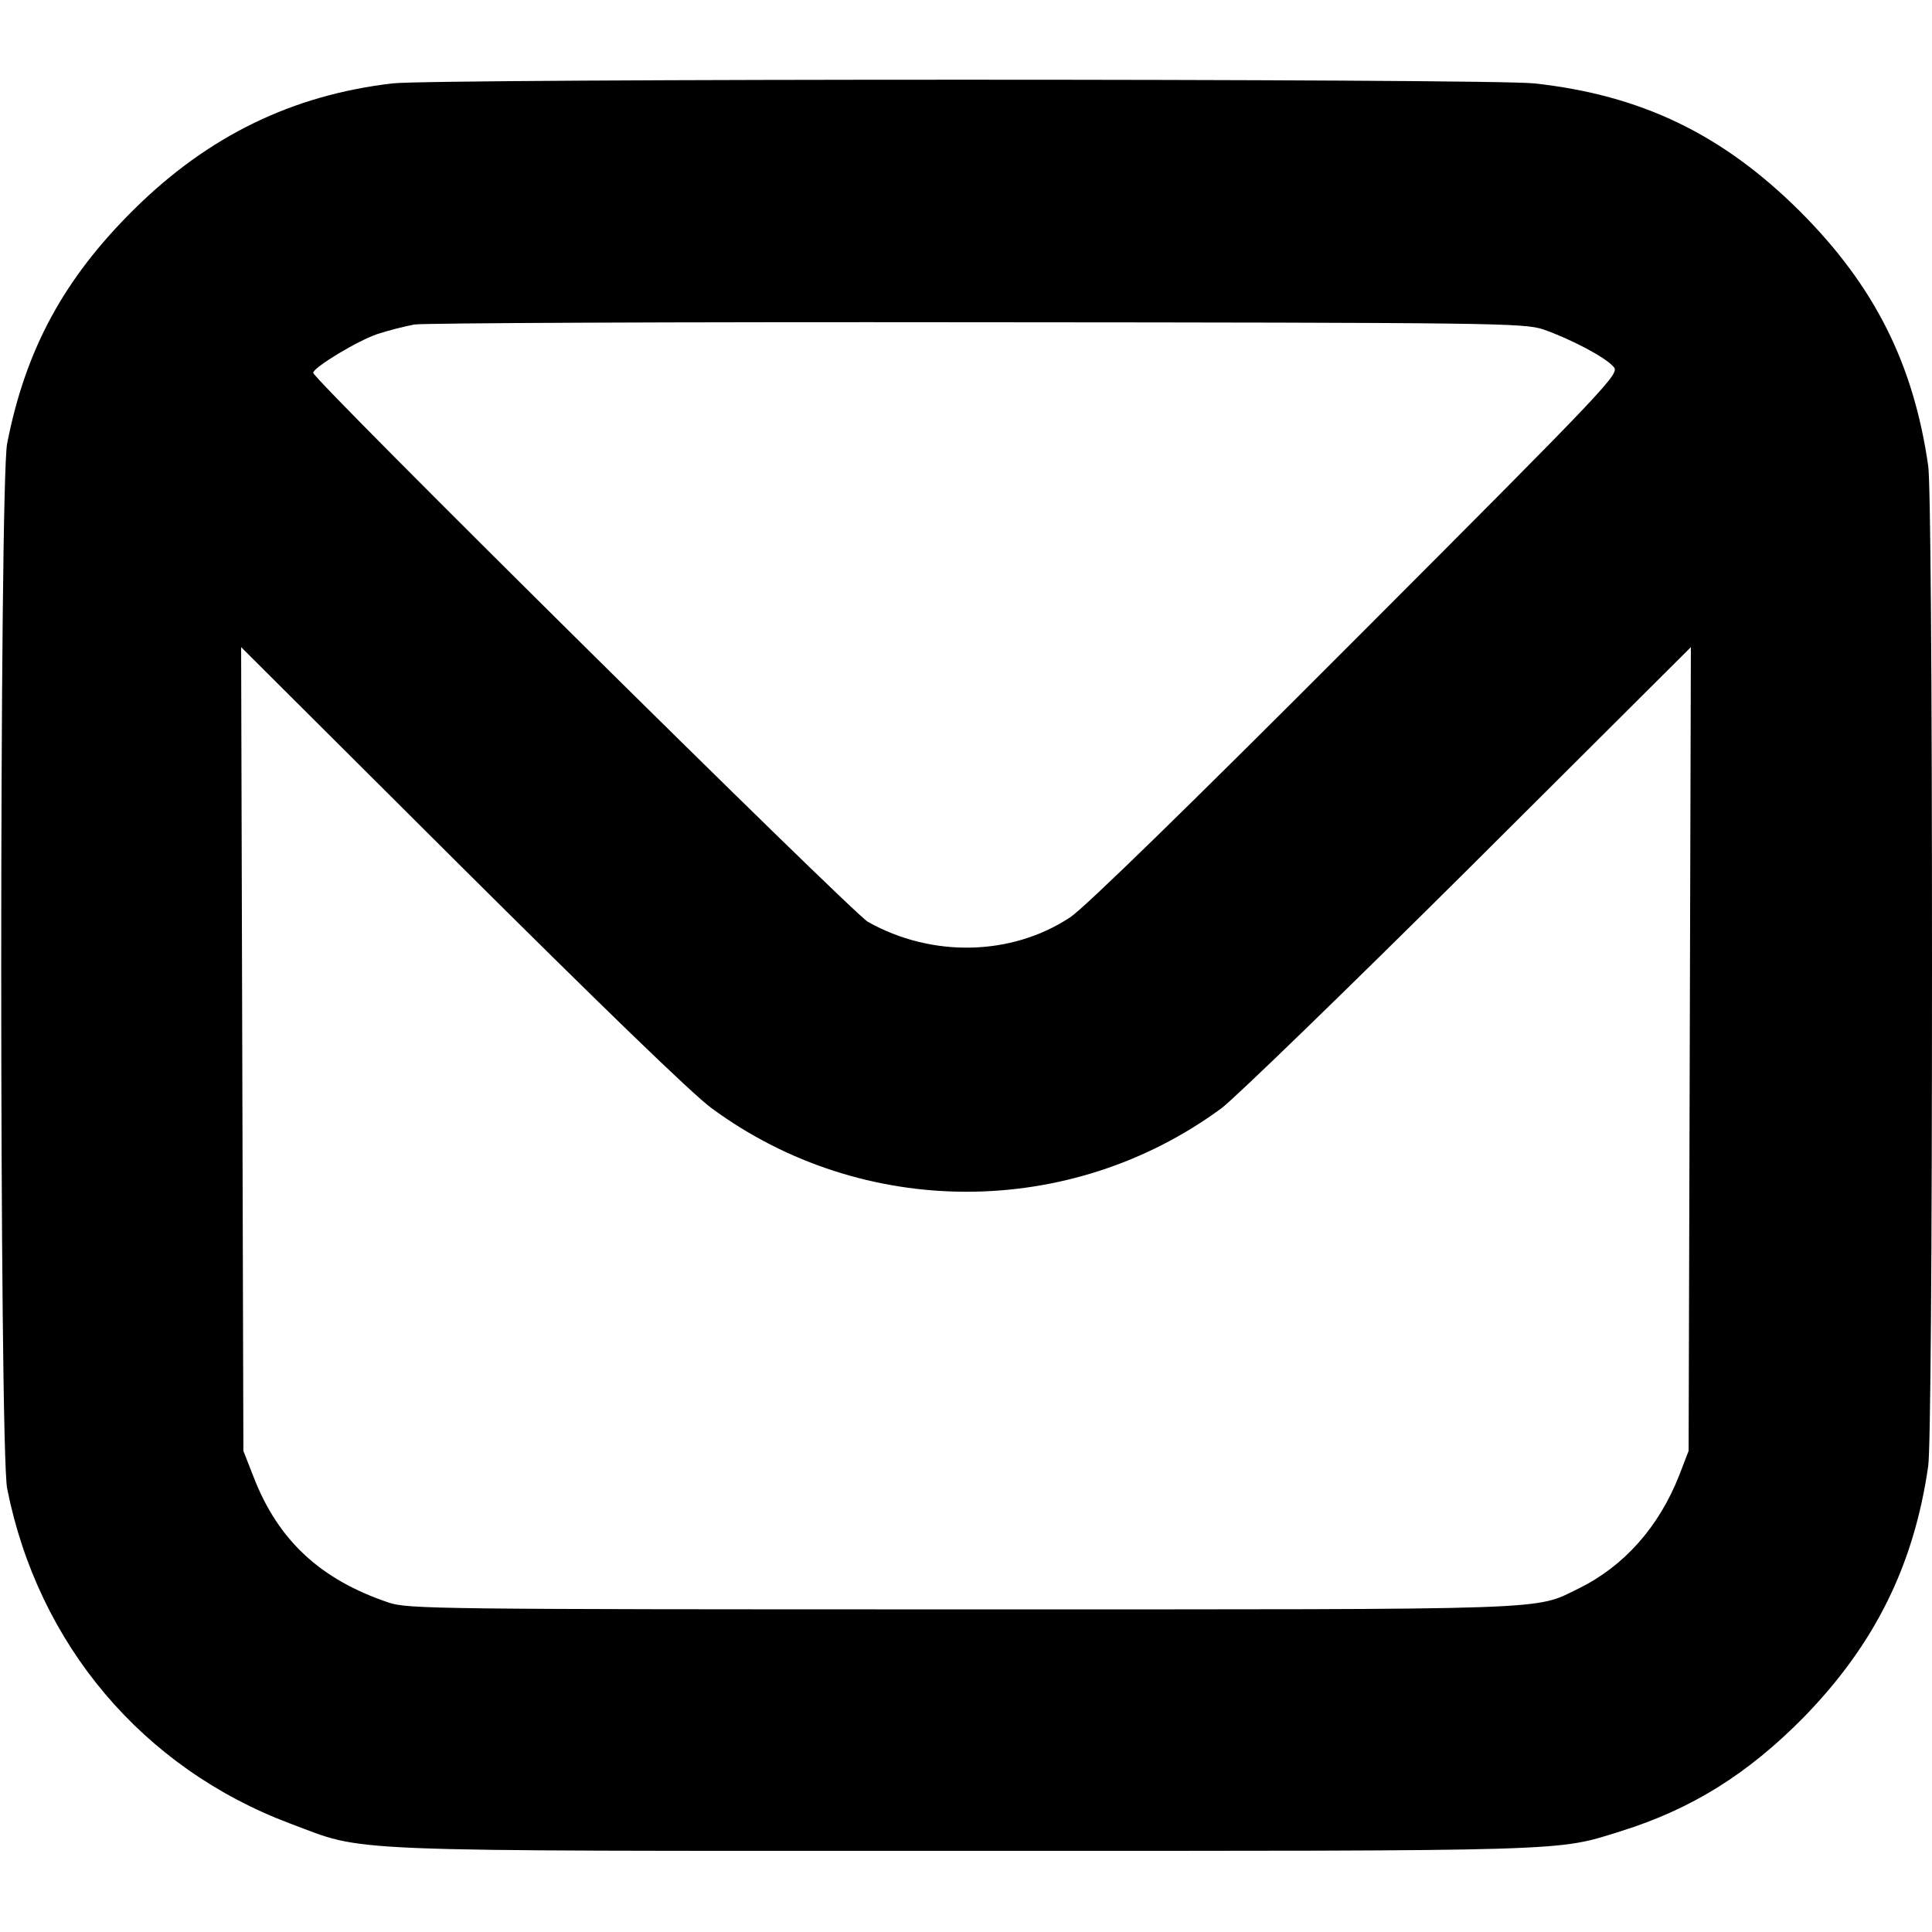 <svg version="1.0"
                        xmlns="http://www.w3.org/2000/svg" width="16pt" height="16pt"
                        viewBox="0 0 512 512" preserveAspectRatio="xMidYMid meet">
                        <g transform="translate(0,512) scale(0.1,-0.1)" fill="#000000"
                            stroke="none">
                            <path d="M1040 4899 c-265 -31 -488 -139 -685 -334 -185 -183 -287 -370 -336
               -620 -21 -104 -21 -2666 0 -2770 82 -413 359 -741 751 -888 204 -76 95 -72
               1785 -72 1626 0 1567 -2 1740 52 189 59 337 152 485 302 188 193 292 402 330
               666 6 43 10 546 10 1325 0 779 -4 1282 -10 1325 -39 272 -143 478 -340 675
               -205 204 -420 308 -704 339 -116 13 -2913 13 -3026 0z m3050 -652 c69 -24 164
               -73 186 -99 17 -18 -2 -39 -682 -720 -440 -441 -721 -715 -758 -739 -156 -103
               -367 -107 -536 -12 -43 25 -1470 1437 -1470 1455 0 14 119 86 171 103 27 9 71
               20 97 25 26 4 697 7 1492 6 1375 -1 1448 -2 1500 -19z m-2204 -2064 c401 -295
               950 -295 1351 0 37 28 332 314 656 636 l588 586 -3 -1065 -3 -1065 -25 -65
               c-54 -137 -146 -240 -265 -299 -122 -59 -36 -56 -1630 -56 -1403 0 -1473 1
               -1525 18 -181 61 -293 165 -358 333 l-27 69 -3 1065 -3 1065 583 -581 c365
               -363 613 -604 664 -641z" />
                        </g>
                    </svg>